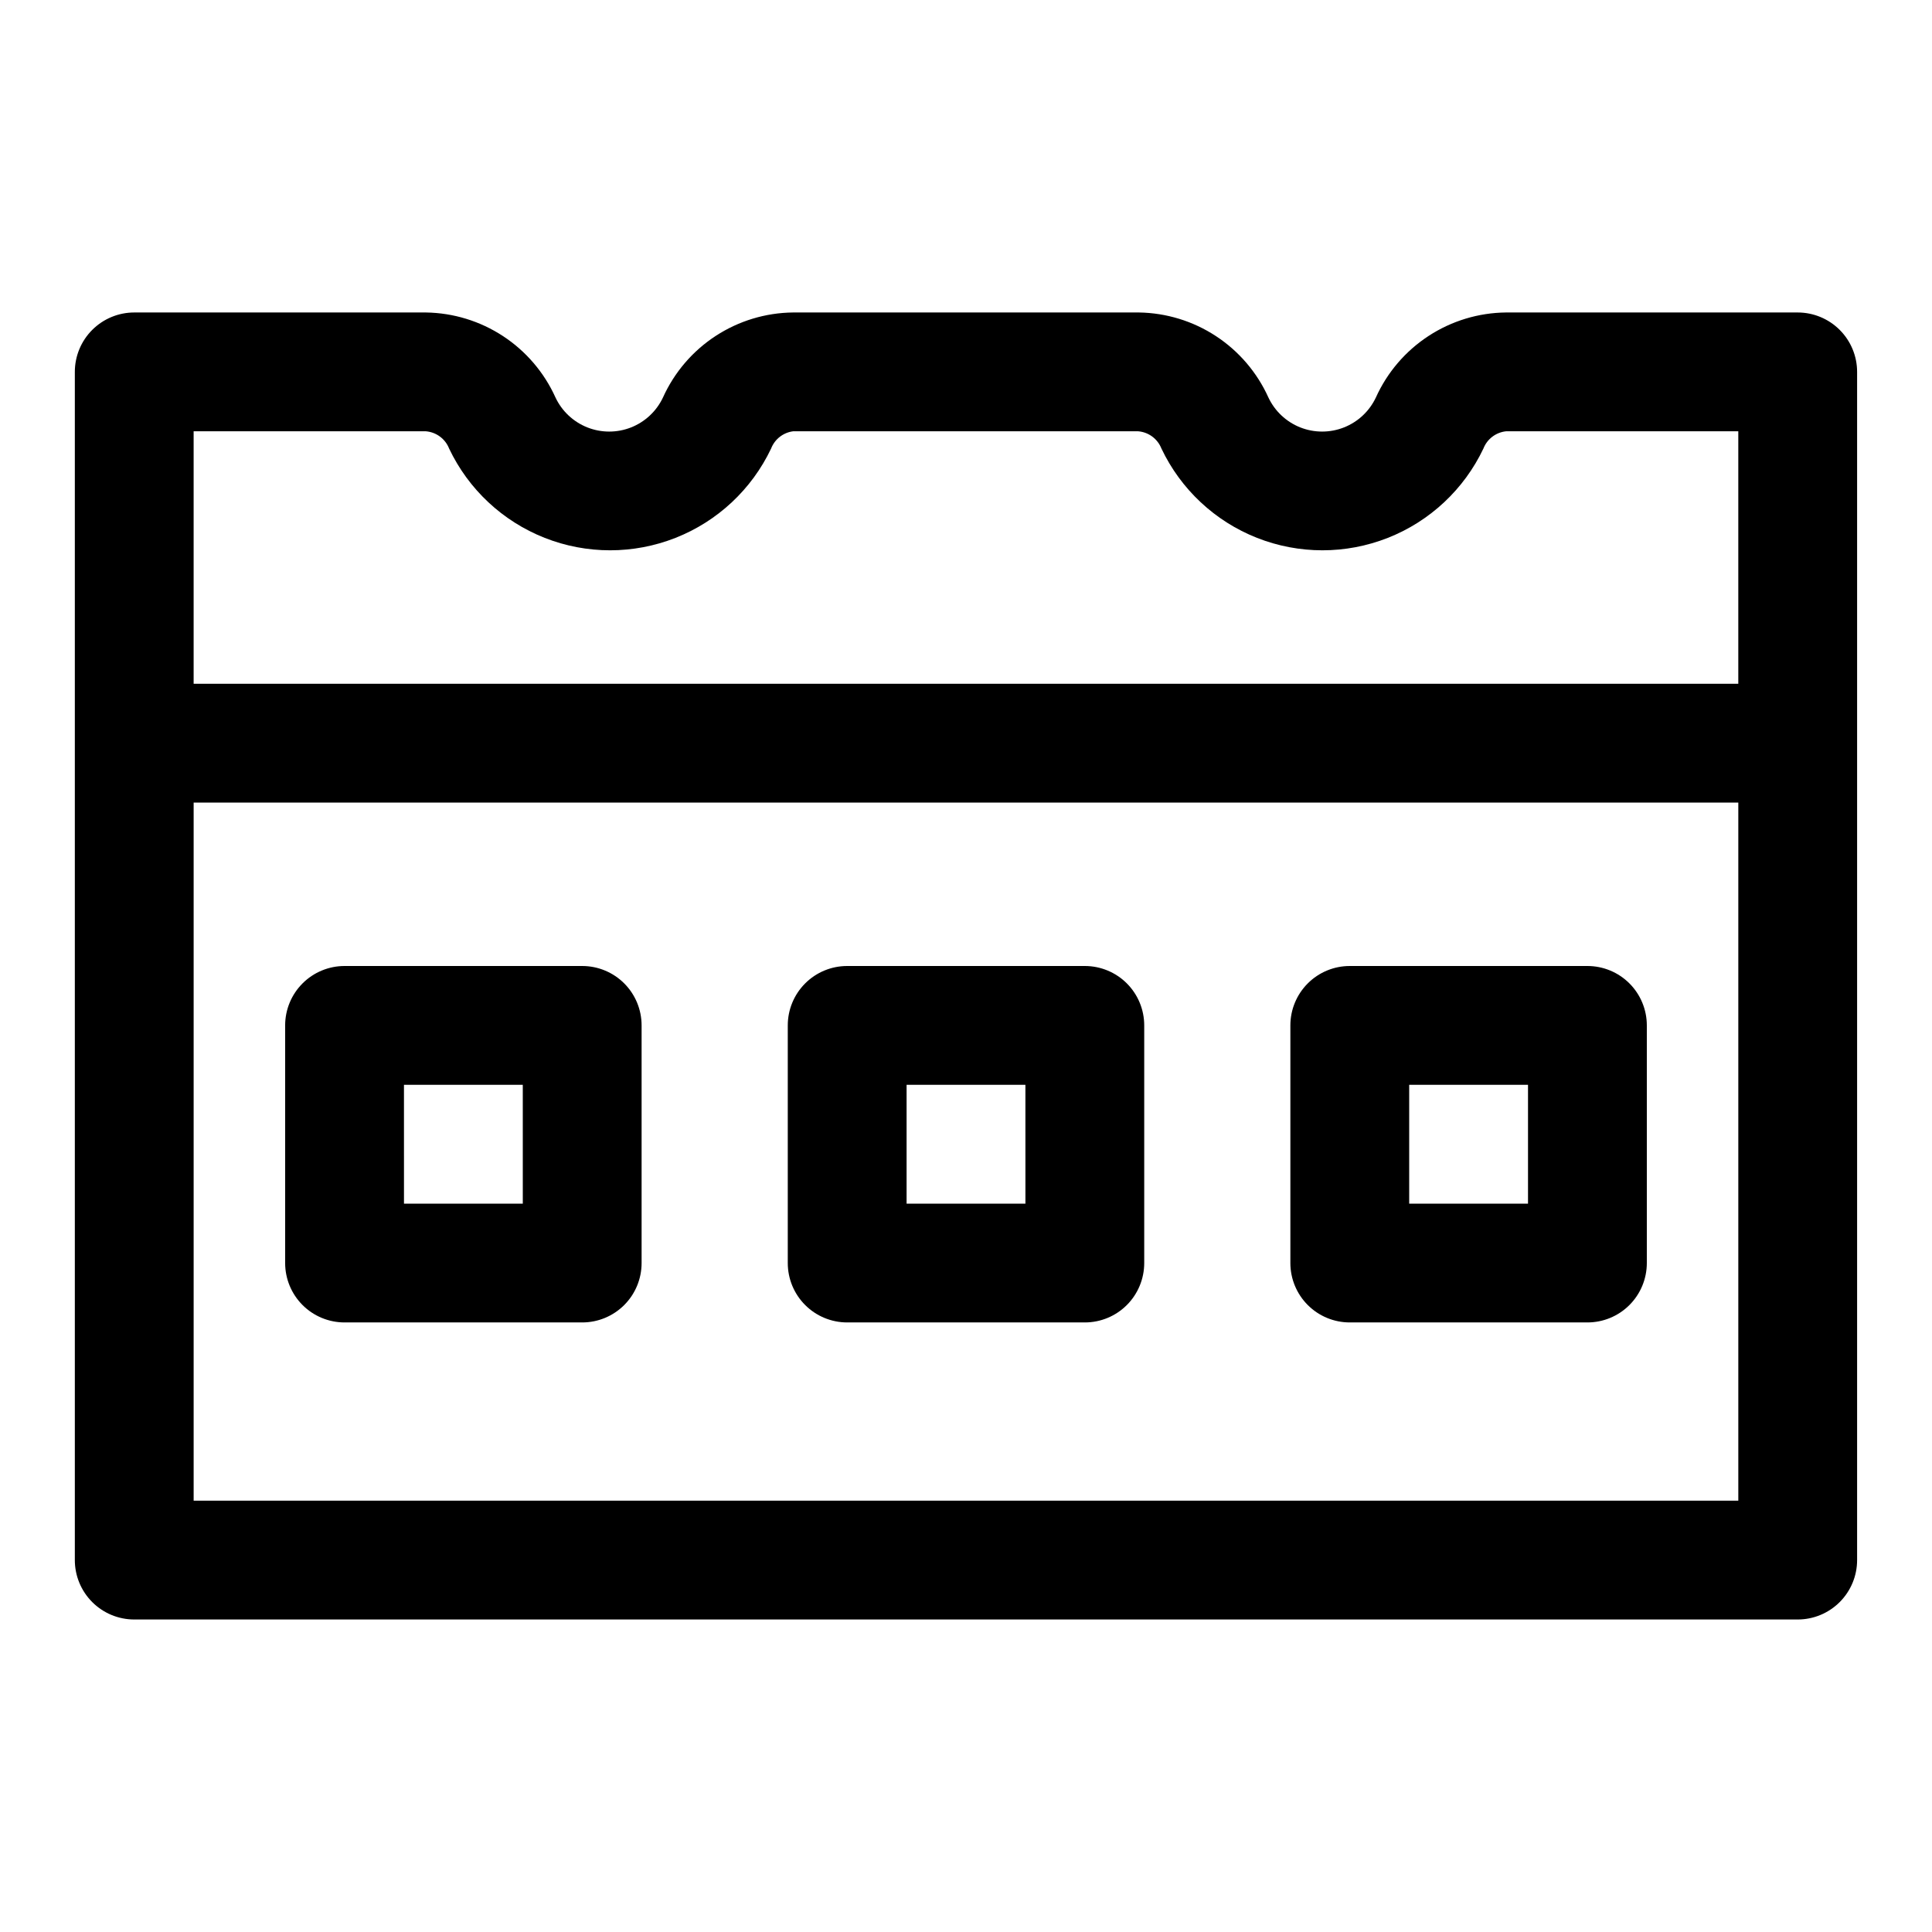 <?xml version="1.0" encoding="UTF-8"?>
<!-- The Best Svg Icon site in the world: iconSvg.co, Visit us! https://iconsvg.co -->
<svg fill="#000000" width="800px" height="800px" version="1.1" viewBox="144 144 512 512" xmlns="http://www.w3.org/2000/svg">
 <g>
  <path d="m620.41 226.81h-77.301c-7.297 0.074-14.418 2.234-20.527 6.223-6.109 3.988-10.953 9.645-13.953 16.293-1.703 3.625-4.727 6.465-8.449 7.941-3.727 1.473-7.871 1.473-11.598 0-3.723-1.477-6.746-4.316-8.449-7.941-2.992-6.625-7.809-12.262-13.887-16.25s-13.168-6.16-20.438-6.266h-91.629c-7.297 0.074-14.418 2.234-20.527 6.223-6.109 3.988-10.949 9.645-13.953 16.293-1.703 3.625-4.727 6.465-8.449 7.941-3.727 1.473-7.871 1.473-11.598 0-3.723-1.477-6.746-4.316-8.449-7.941-2.992-6.625-7.809-12.262-13.887-16.25-6.078-3.988-13.168-6.16-20.434-6.266h-77.305c-4.176 0-8.18 1.66-11.133 4.613s-4.613 6.957-4.613 11.133v314.88c0 4.176 1.66 8.18 4.613 11.133 2.953 2.953 6.957 4.613 11.133 4.613h440.83c4.176 0 8.18-1.66 11.133-4.613 2.953-2.953 4.613-6.957 4.613-11.133v-314.88c0-4.176-1.66-8.18-4.613-11.133s-6.957-4.613-11.133-4.613zm-363.53 31.488c2.746 0.23 5.129 2 6.137 4.566 5.137 10.82 14.191 19.281 25.332 23.676s23.531 4.394 34.672 0 20.195-12.855 25.332-23.676c0.957-2.473 3.191-4.227 5.824-4.566h91.473c2.75 0.23 5.129 2 6.141 4.566 5.137 10.82 14.191 19.281 25.328 23.676 11.141 4.394 23.535 4.394 34.676 0 11.137-4.394 20.191-12.855 25.328-23.676 0.984-2.519 3.293-4.281 5.984-4.566h61.559v66.914h-409.35v-66.914zm-61.562 283.39v-184.99h409.35v184.99z"/>
  <path d="m298.29 400h-62.977c-4.176 0-8.18 1.656-11.133 4.609s-4.613 6.957-4.613 11.133v62.977c0 4.176 1.66 8.18 4.613 11.133 2.953 2.953 6.957 4.609 11.133 4.609h62.977c4.176 0 8.18-1.656 11.133-4.609 2.953-2.953 4.609-6.957 4.609-11.133v-62.977c0-4.176-1.656-8.18-4.609-11.133s-6.957-4.609-11.133-4.609zm-15.742 62.977h-31.488l-0.004-31.488h31.488z"/>
  <path d="m431.49 400h-62.977c-4.176 0-8.18 1.656-11.133 4.609s-4.613 6.957-4.613 11.133v62.977c0 4.176 1.66 8.18 4.613 11.133 2.953 2.953 6.957 4.609 11.133 4.609h62.977c4.176 0 8.18-1.656 11.133-4.609 2.949-2.953 4.609-6.957 4.609-11.133v-62.977c0-4.176-1.66-8.18-4.609-11.133-2.953-2.953-6.957-4.609-11.133-4.609zm-15.742 62.977h-31.492v-31.488h31.488z"/>
  <path d="m564.68 400h-62.977c-4.172 0-8.18 1.656-11.129 4.609-2.953 2.953-4.613 6.957-4.613 11.133v62.977c0 4.176 1.66 8.18 4.613 11.133 2.949 2.953 6.957 4.609 11.129 4.609h62.977c4.176 0 8.184-1.656 11.133-4.609 2.953-2.953 4.613-6.957 4.613-11.133v-62.977c0-4.176-1.66-8.18-4.613-11.133-2.949-2.953-6.957-4.609-11.133-4.609zm-15.742 62.977h-31.488v-31.488h31.488z"/>
 </g>
</svg>